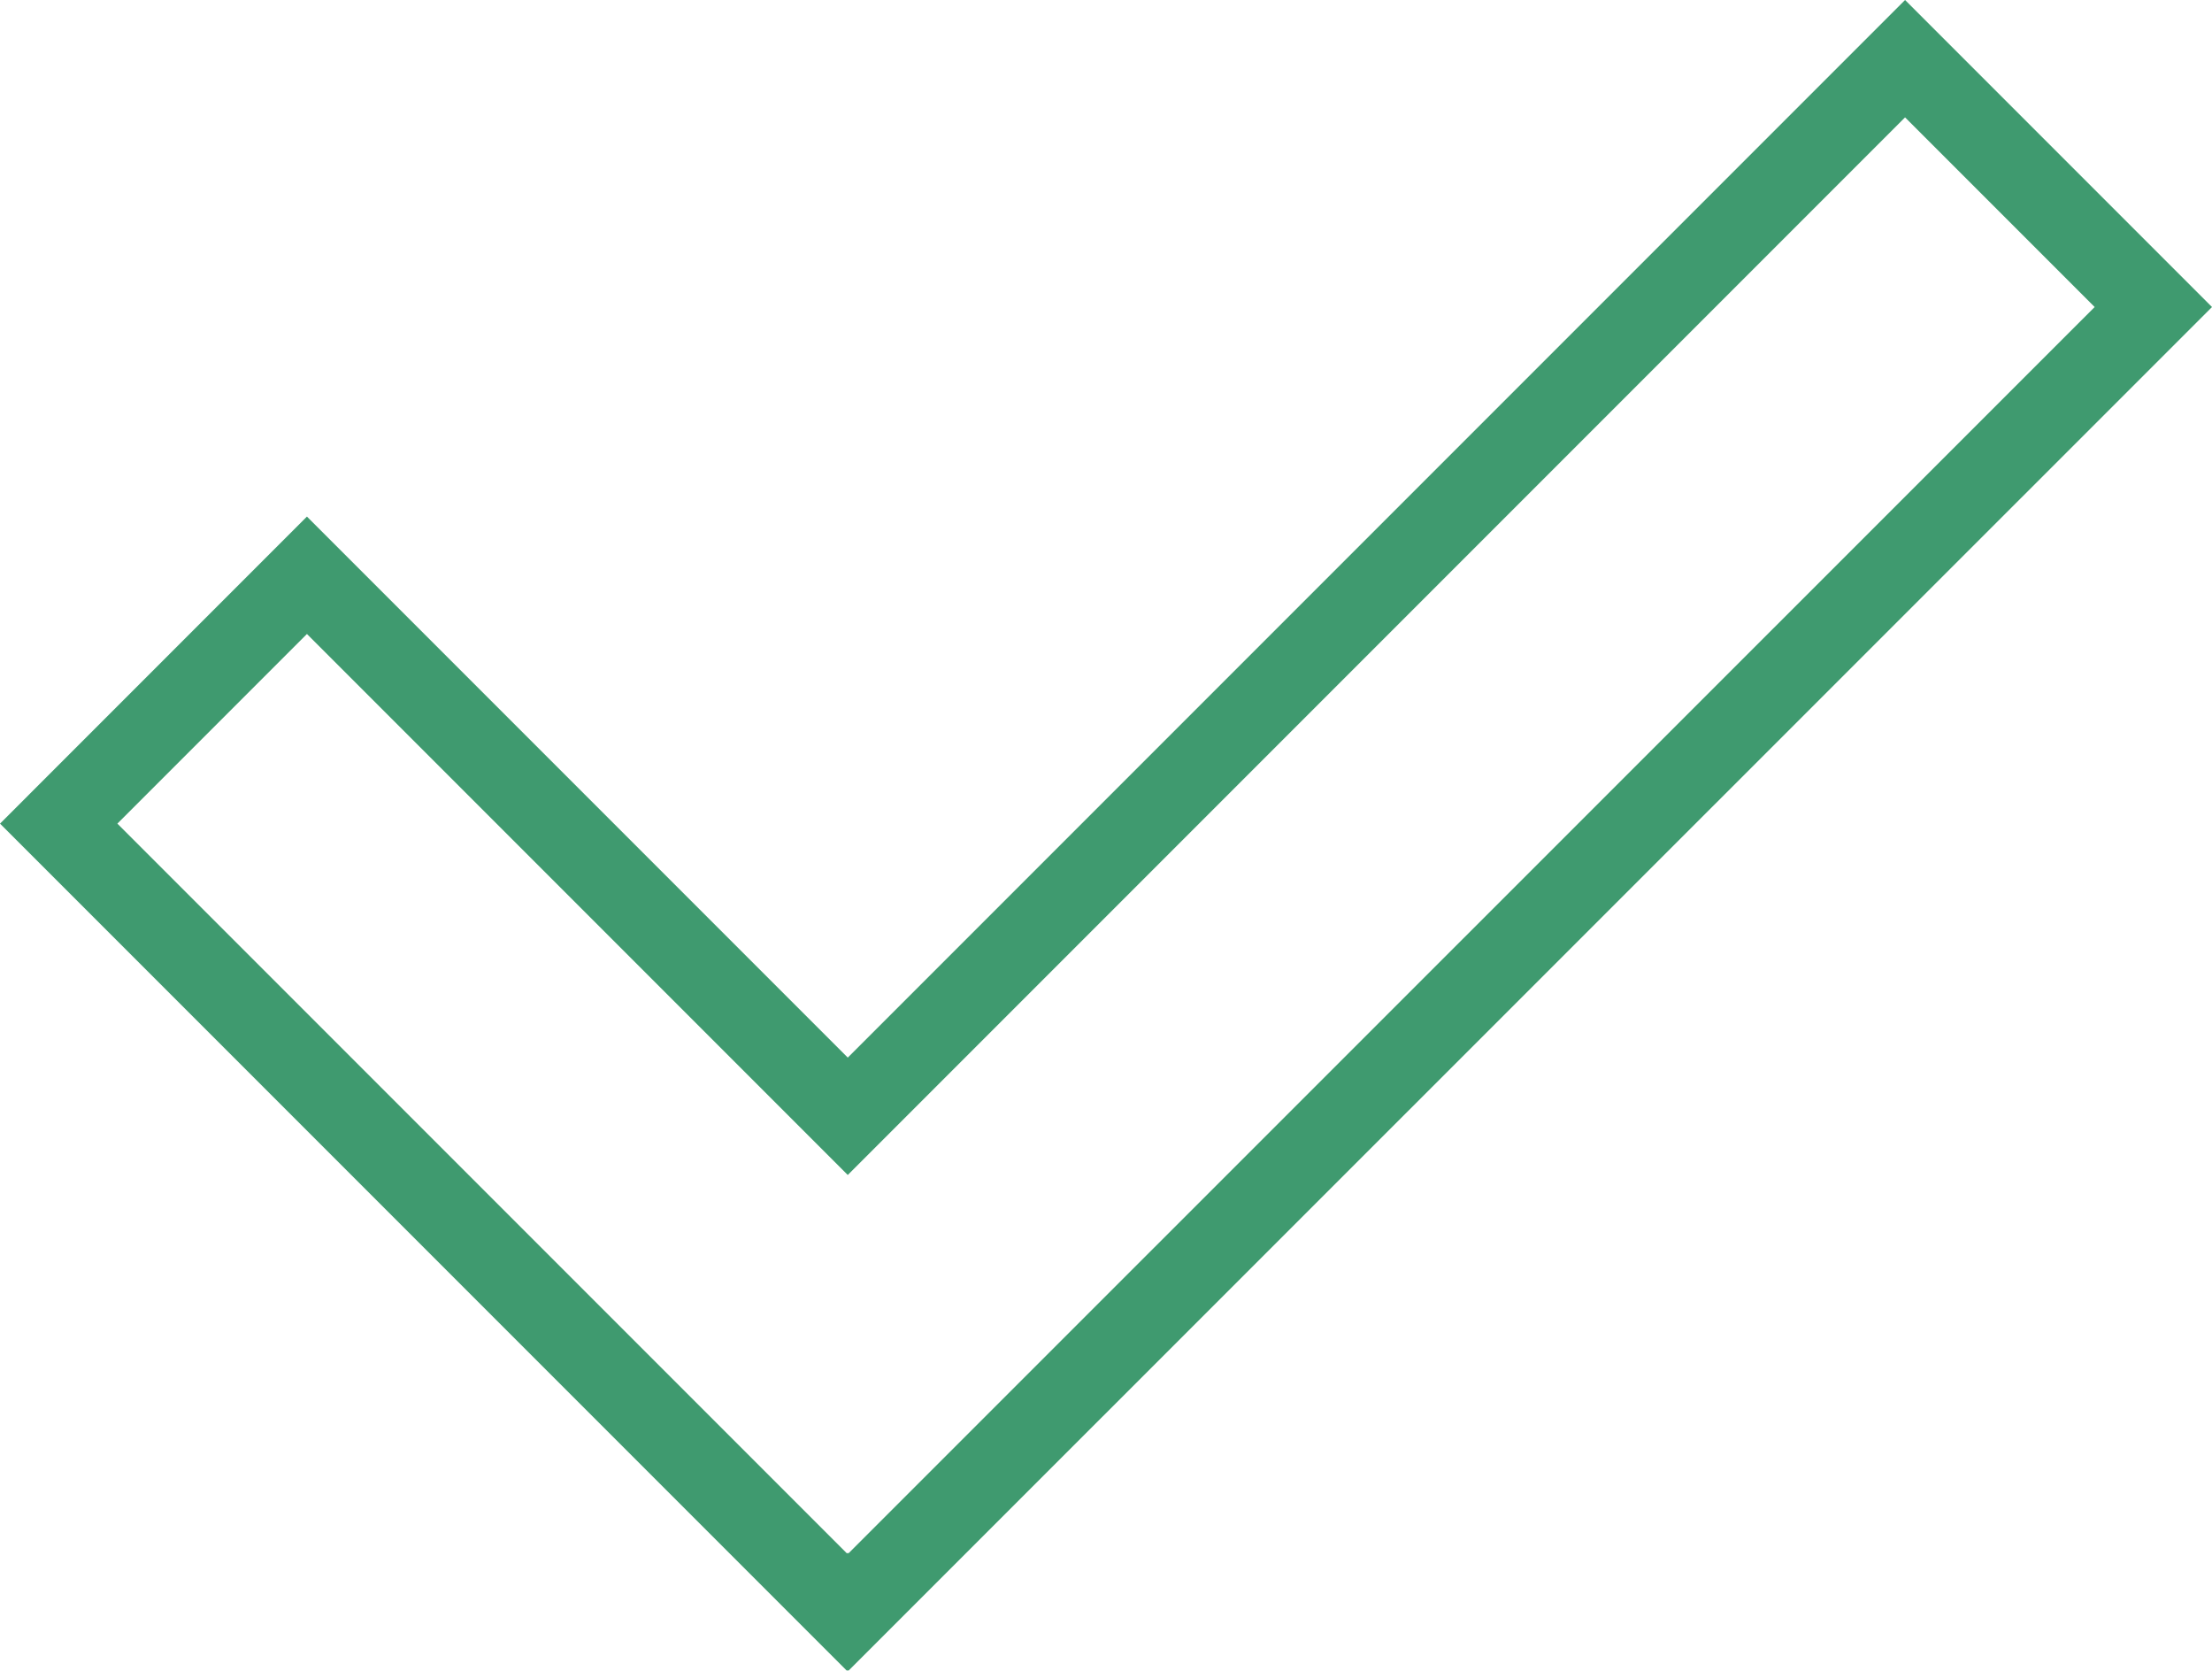 <svg xmlns="http://www.w3.org/2000/svg" width="79.974" height="60.381" viewBox="0 0 79.974 60.381"><path id="check-icono" d="M177.62,60.161l-8.976-8.976L130.418,89.411,110.864,69.857l-8.975,8.976,28.5,28.5.025-.025.025.025Z" transform="translate(-99.767 -49.064)" fill="none" stroke="#3f9a6f" stroke-width="3"></path></svg>